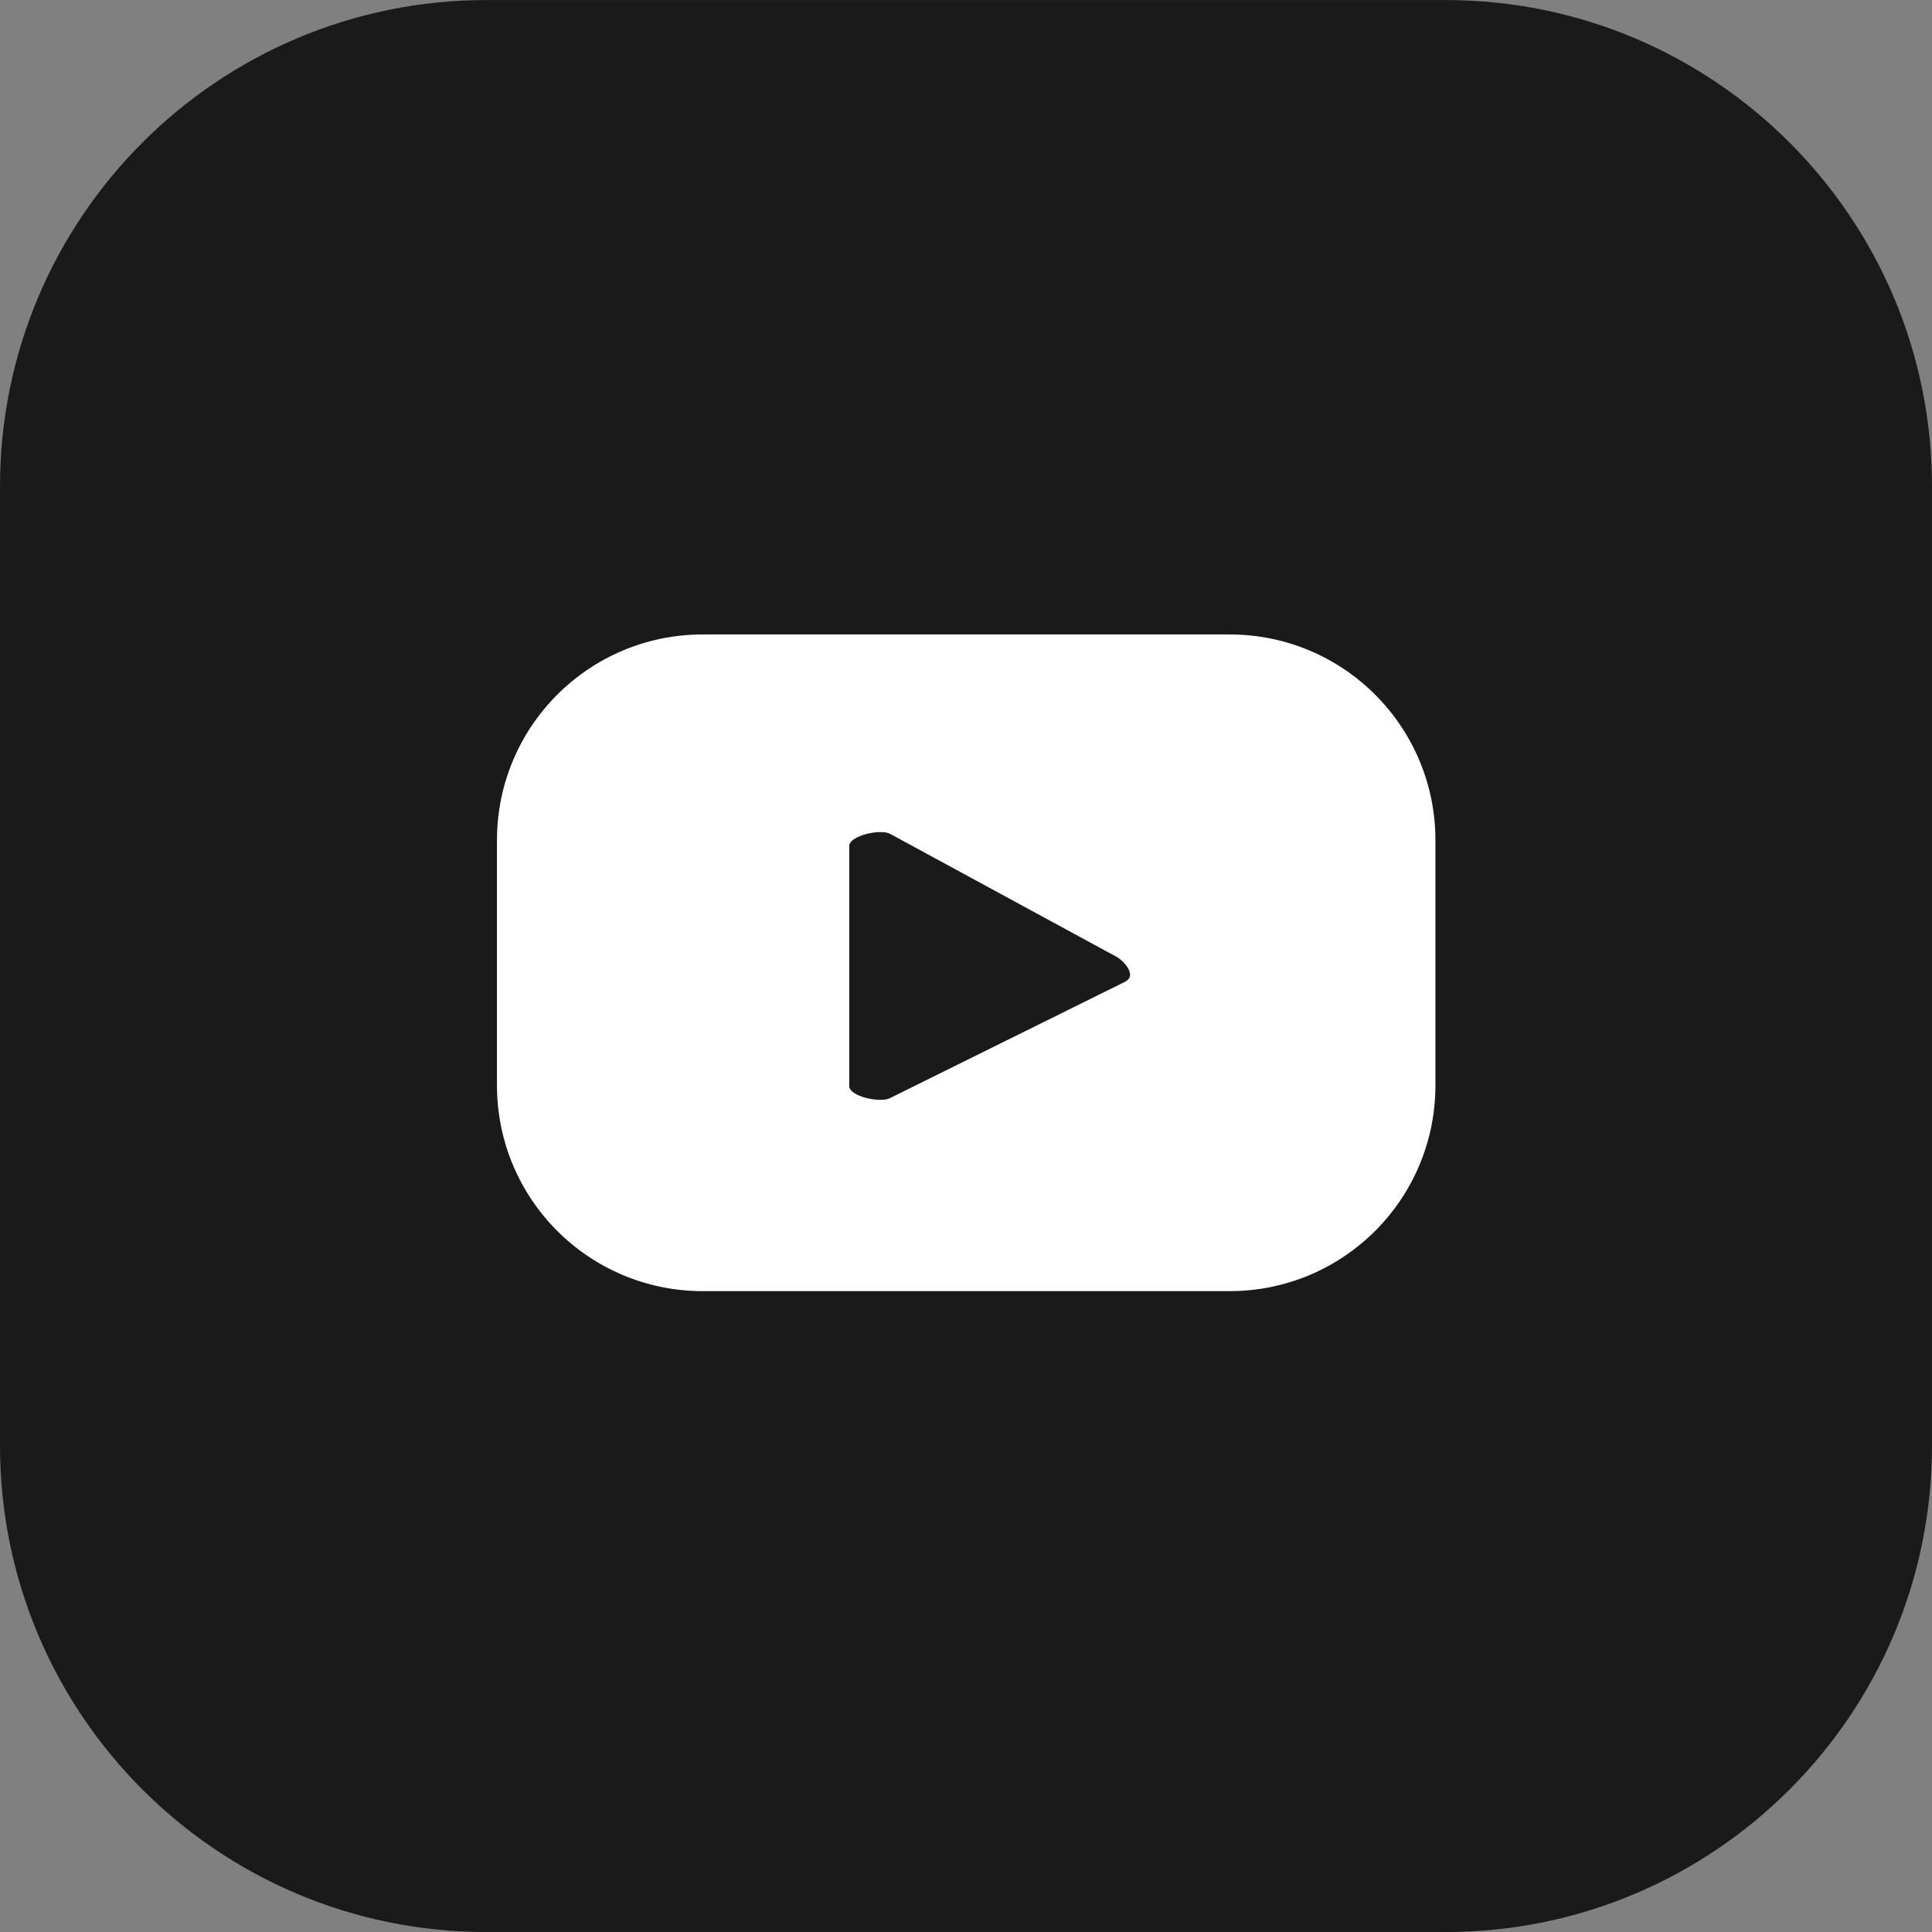 <?xml version="1.0" encoding="UTF-8"?>
<svg xmlns="http://www.w3.org/2000/svg" width="44" height="44" viewBox="0 0 44 44" fill="none">
  <rect x="0" y="0" width="44" height="44" fill="#808080" stroke="none"/>
  <g clip-path="url(#clip0_7015_431)">
    <path d="M32.922 0.001H11.079C4.96 0.001 0 4.961 0 11.079V32.922C0 39.041 4.96 44.001 11.079 44.001H32.922C39.04 44.001 44 39.041 44 32.922V11.079C44 4.961 39.04 0.001 32.922 0.001Z" fill="#1A1A1A"></path>
    <path d="M32.691 19.139C32.691 16.545 30.595 14.449 28.001 14.449H16.008C13.414 14.449 11.318 16.545 11.318 19.139V24.715C11.318 27.309 13.414 29.405 16.008 29.405H28.001C30.595 29.405 32.691 27.309 32.691 24.715V19.139ZM25.637 22.352L20.264 25.011C20.052 25.122 19.341 24.974 19.341 24.734V19.268C19.341 19.028 20.061 18.871 20.273 18.991L25.425 21.789C25.637 21.909 25.868 22.223 25.646 22.343L25.637 22.352Z" fill="white"></path>
  </g>
  <defs>
    <clipPath id="clip0_7015_431">
      <rect width="44" height="44" fill="white" transform="translate(0 0.001)"></rect>
    </clipPath>
  </defs>
</svg>
